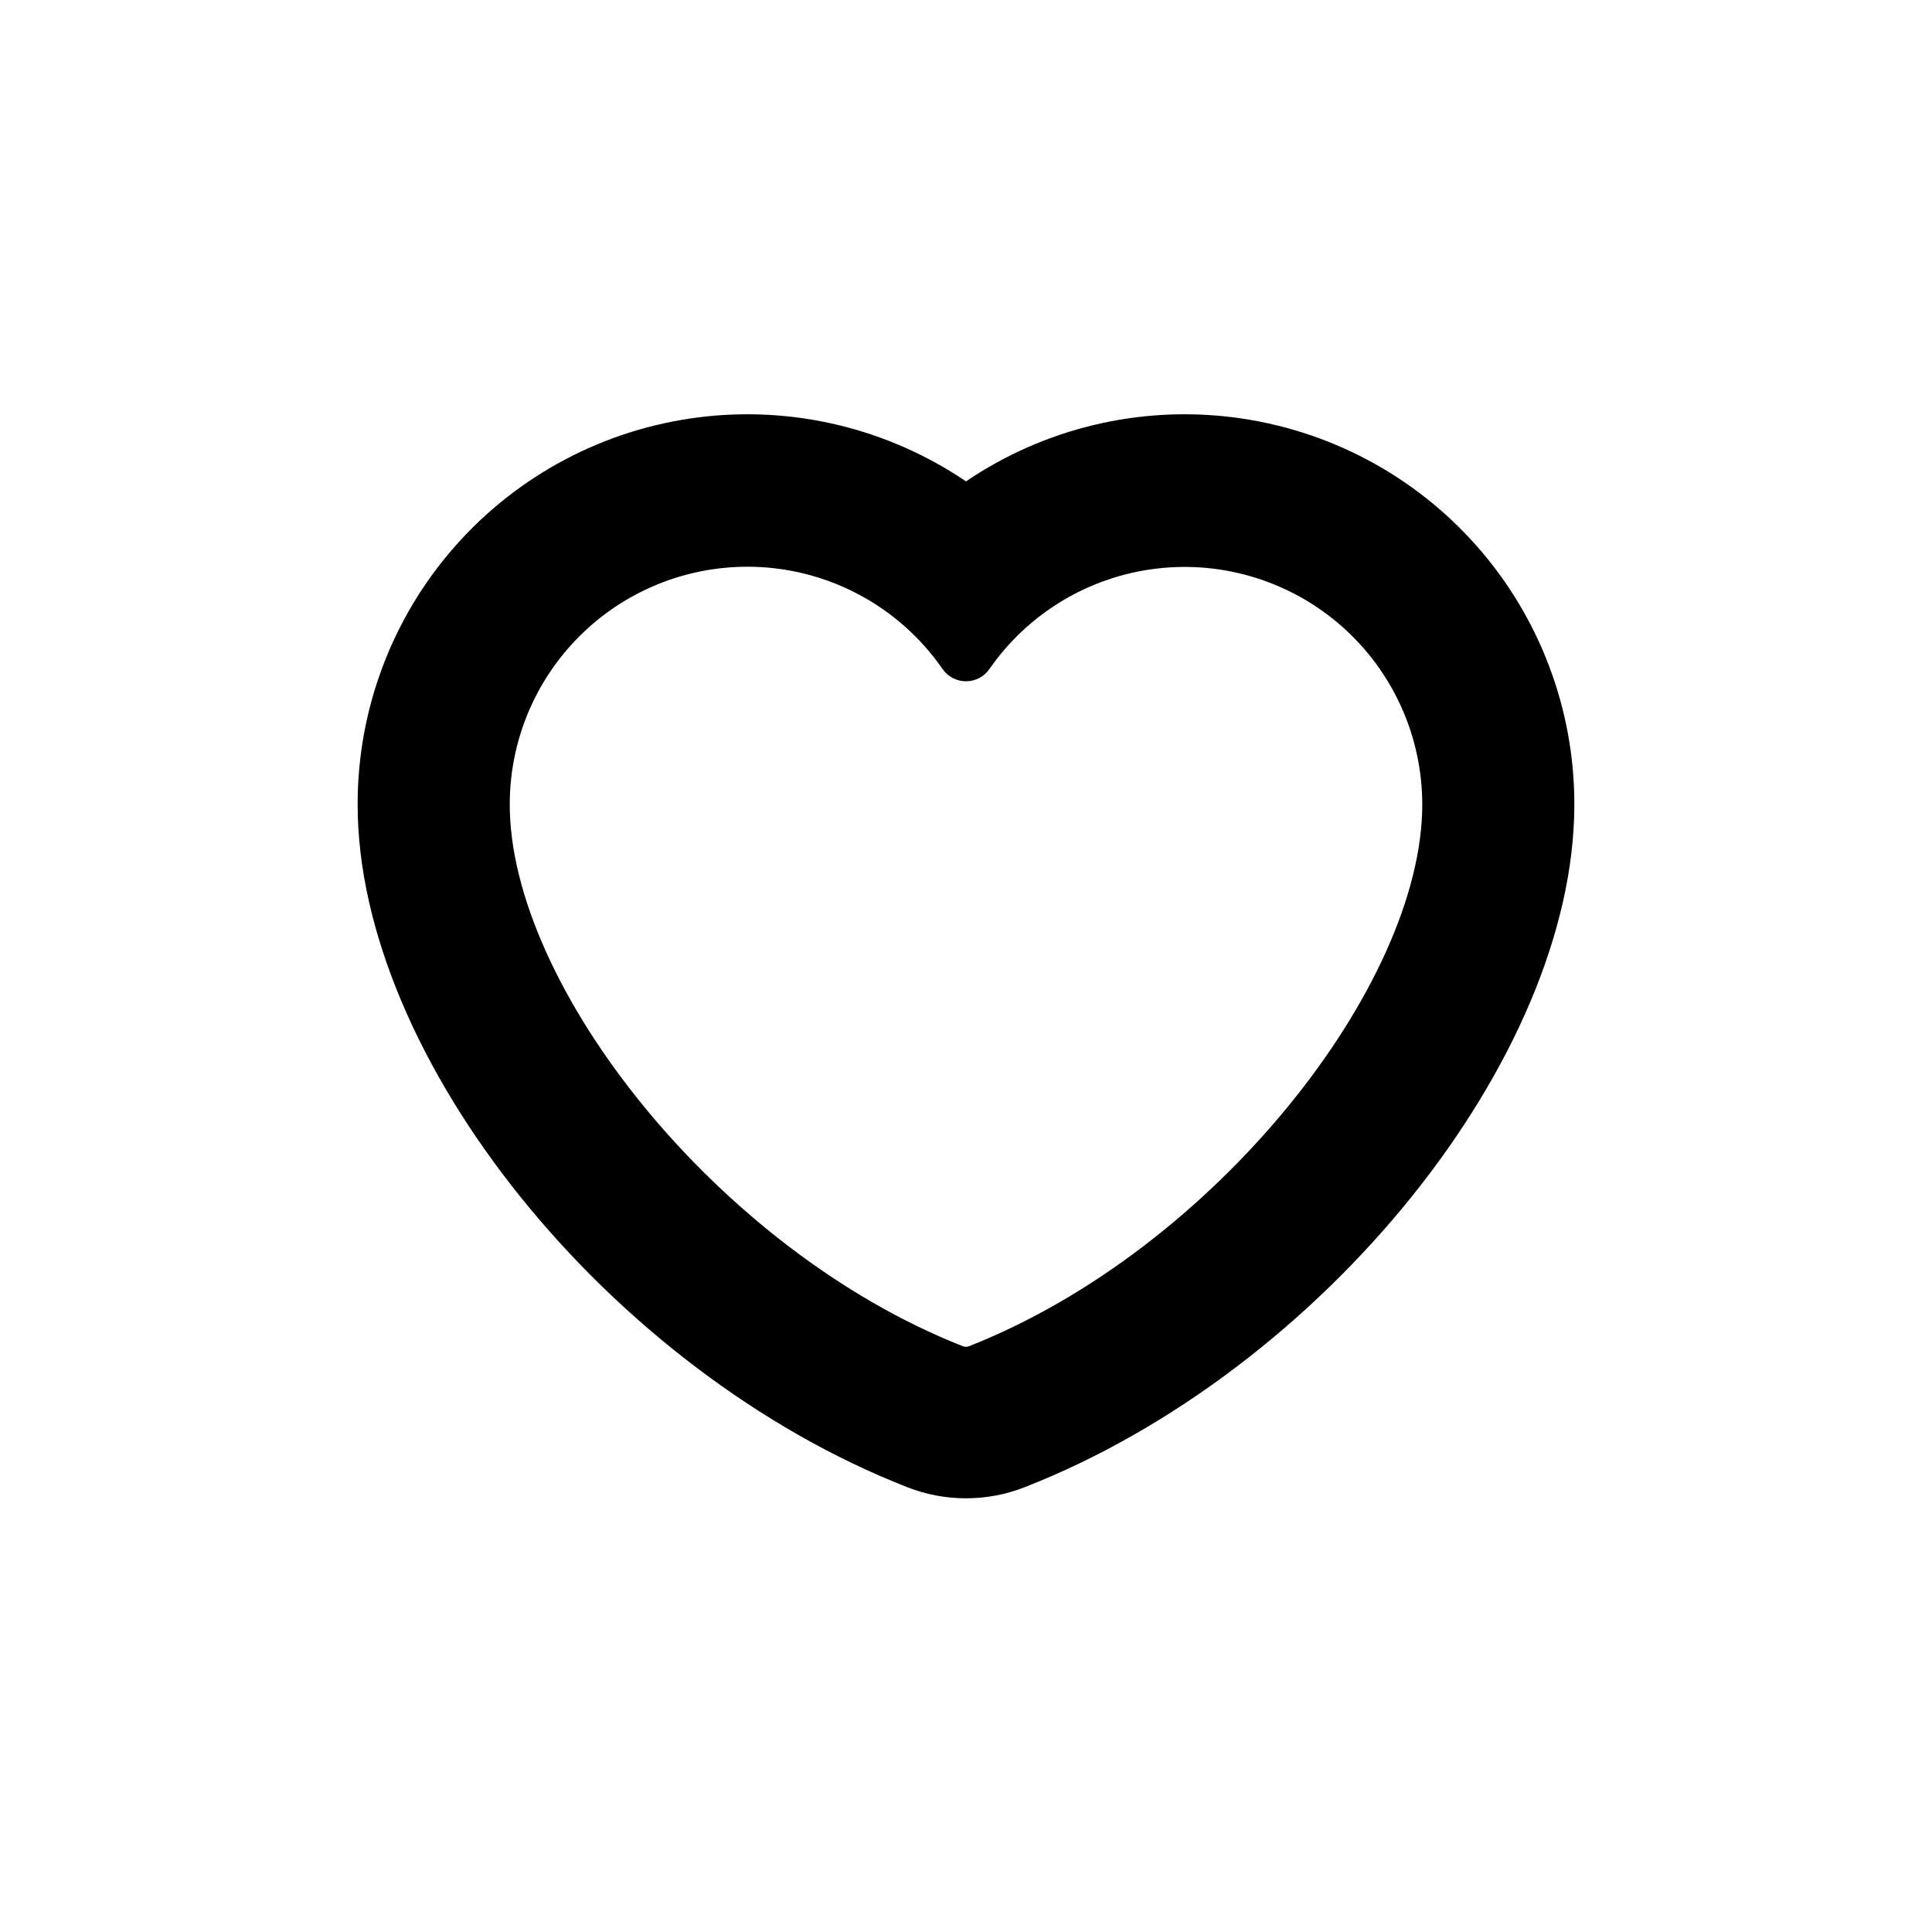 <?xml version="1.0" encoding="UTF-8"?>
<!-- Uploaded to: ICON Repo, www.svgrepo.com, Generator: ICON Repo Mixer Tools -->
<svg fill="#000000" width="800px" height="800px" version="1.1" viewBox="144 144 512 512" xmlns="http://www.w3.org/2000/svg">
 <path d="m384.48 538.14c9.977 3.902 21.059 3.902 31.035 0 78.996-30.887 145.7-113.76 145.7-180.92 0.035-25.152-9.109-49.453-25.715-68.344-16.605-18.887-39.535-31.066-64.48-34.254-24.949-3.188-50.203 2.84-71.023 16.949-20.824-14.109-46.078-20.137-71.023-16.949-24.949 3.188-47.879 15.367-64.484 34.254-16.605 18.891-25.75 43.191-25.711 68.344 0 67.156 66.703 150.03 145.7 180.92zm-42.422-243.95c20.625-0.008 39.941 10.105 51.691 27.055 1.41 2.066 3.746 3.305 6.25 3.305 2.5 0 4.84-1.238 6.246-3.305 10.281-14.773 26.387-24.441 44.258-26.562 17.871-2.125 35.797 3.5 49.254 15.449 13.453 11.949 21.156 29.086 21.156 47.086 0 47.809-54.969 117.89-120.11 143.54-0.535 0.211-1.129 0.211-1.664 0-65.09-25.645-120.05-95.727-120.05-143.54-0.016-16.711 6.613-32.742 18.426-44.566 11.812-11.82 27.836-18.461 44.547-18.461z"/>
</svg>